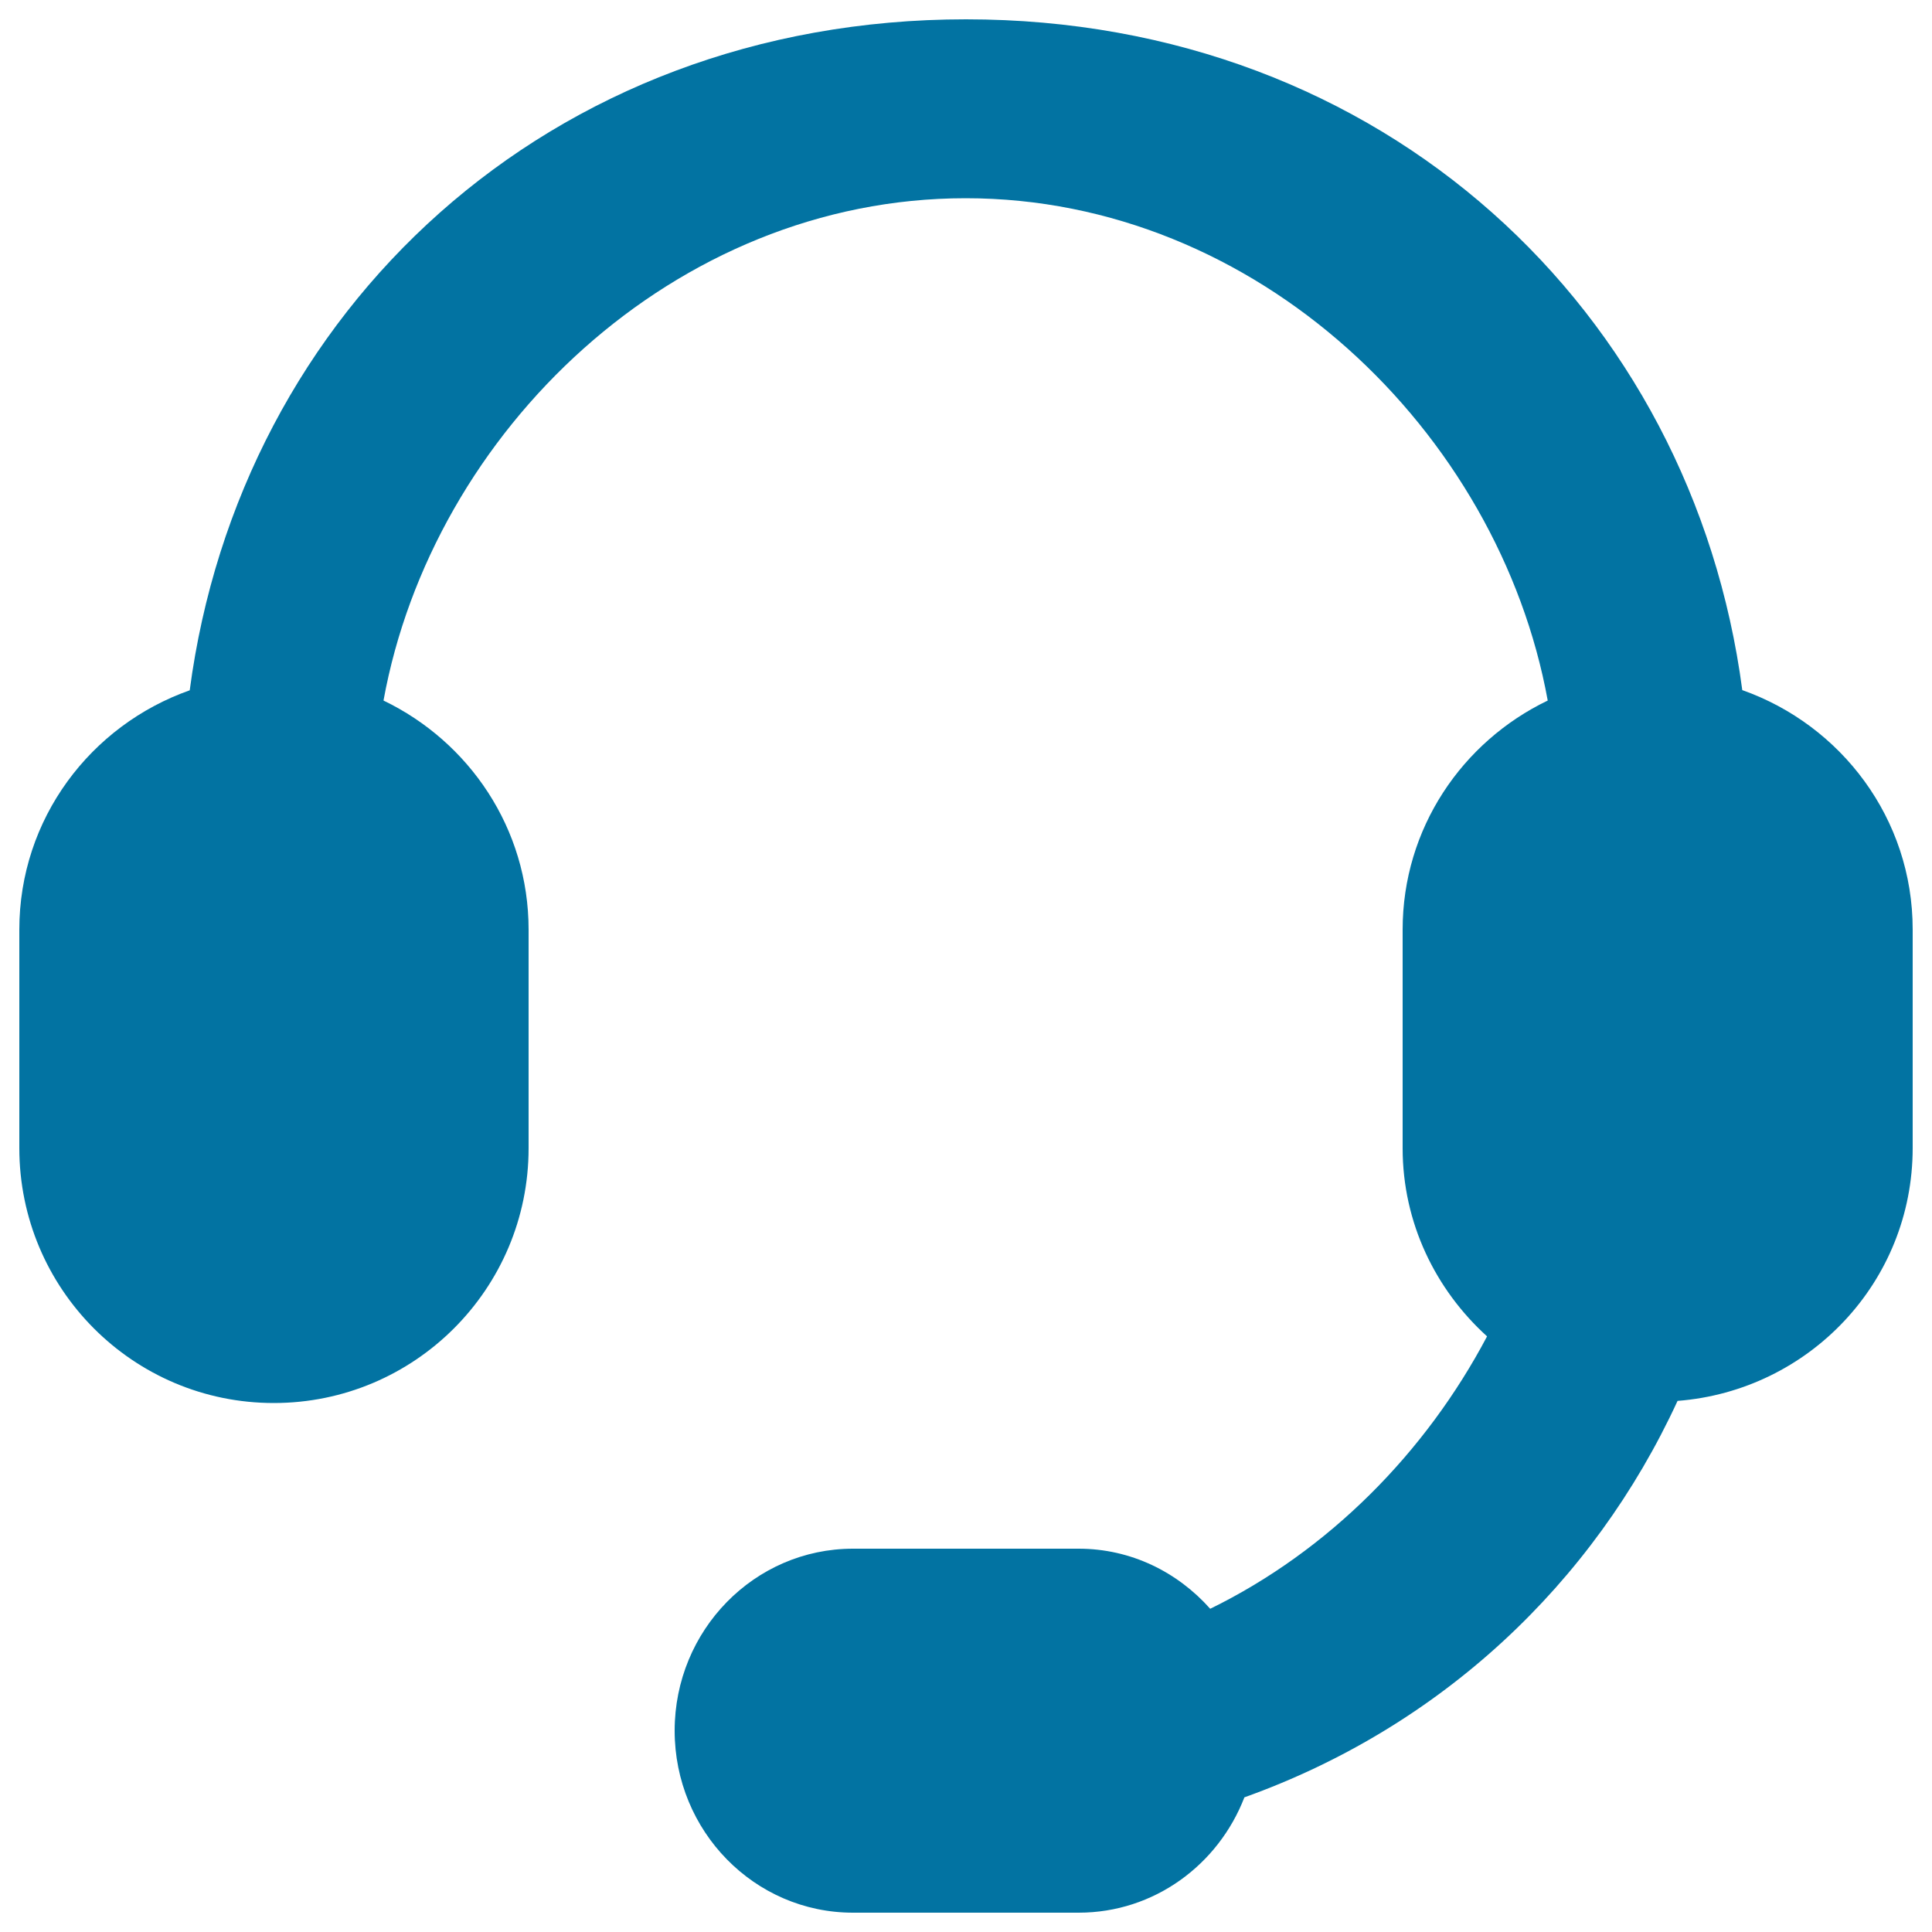 <svg xmlns="http://www.w3.org/2000/svg" viewBox="0 0 1000 1000" style="fill:#0273a2">
<title>Customer service SVG icon</title>
<path d="M868.3,725.1c-43.6,94.6-122.5,168.8-224.2,205.2c-13.5,34.9-46.7,59.7-85.8,59.7l-116.8,0c-51,0-92.3-42.2-92.3-94.2c0-52,41.3-94.2,92.3-94.2h116.8c27.1,0,51.2,12.1,68.1,31.1c61.5-30.1,111.6-81,143.3-141c-26.6-24.1-43.7-58.7-43.7-97.4l0-113.1c0-52.4,30.8-97.3,75.1-118.6c-25.3-139.1-150.4-260-301.3-260c-150.9,0-276,120.9-301.3,260c44.3,21.3,75.1,66.2,75.1,118.6l0,113.1c0,72.9-59.1,131.9-131.9,131.9S10,667.1,10,594.2V481.2c0-57.4,36.9-105.8,88.2-123.9C124.1,161.1,283.6,10,500,10s375.9,151.1,401.8,347.2c51.2,18.1,88.2,66.5,88.2,123.9v113.1C990,663.6,936.3,719.8,868.3,725.1z"/>
</svg>